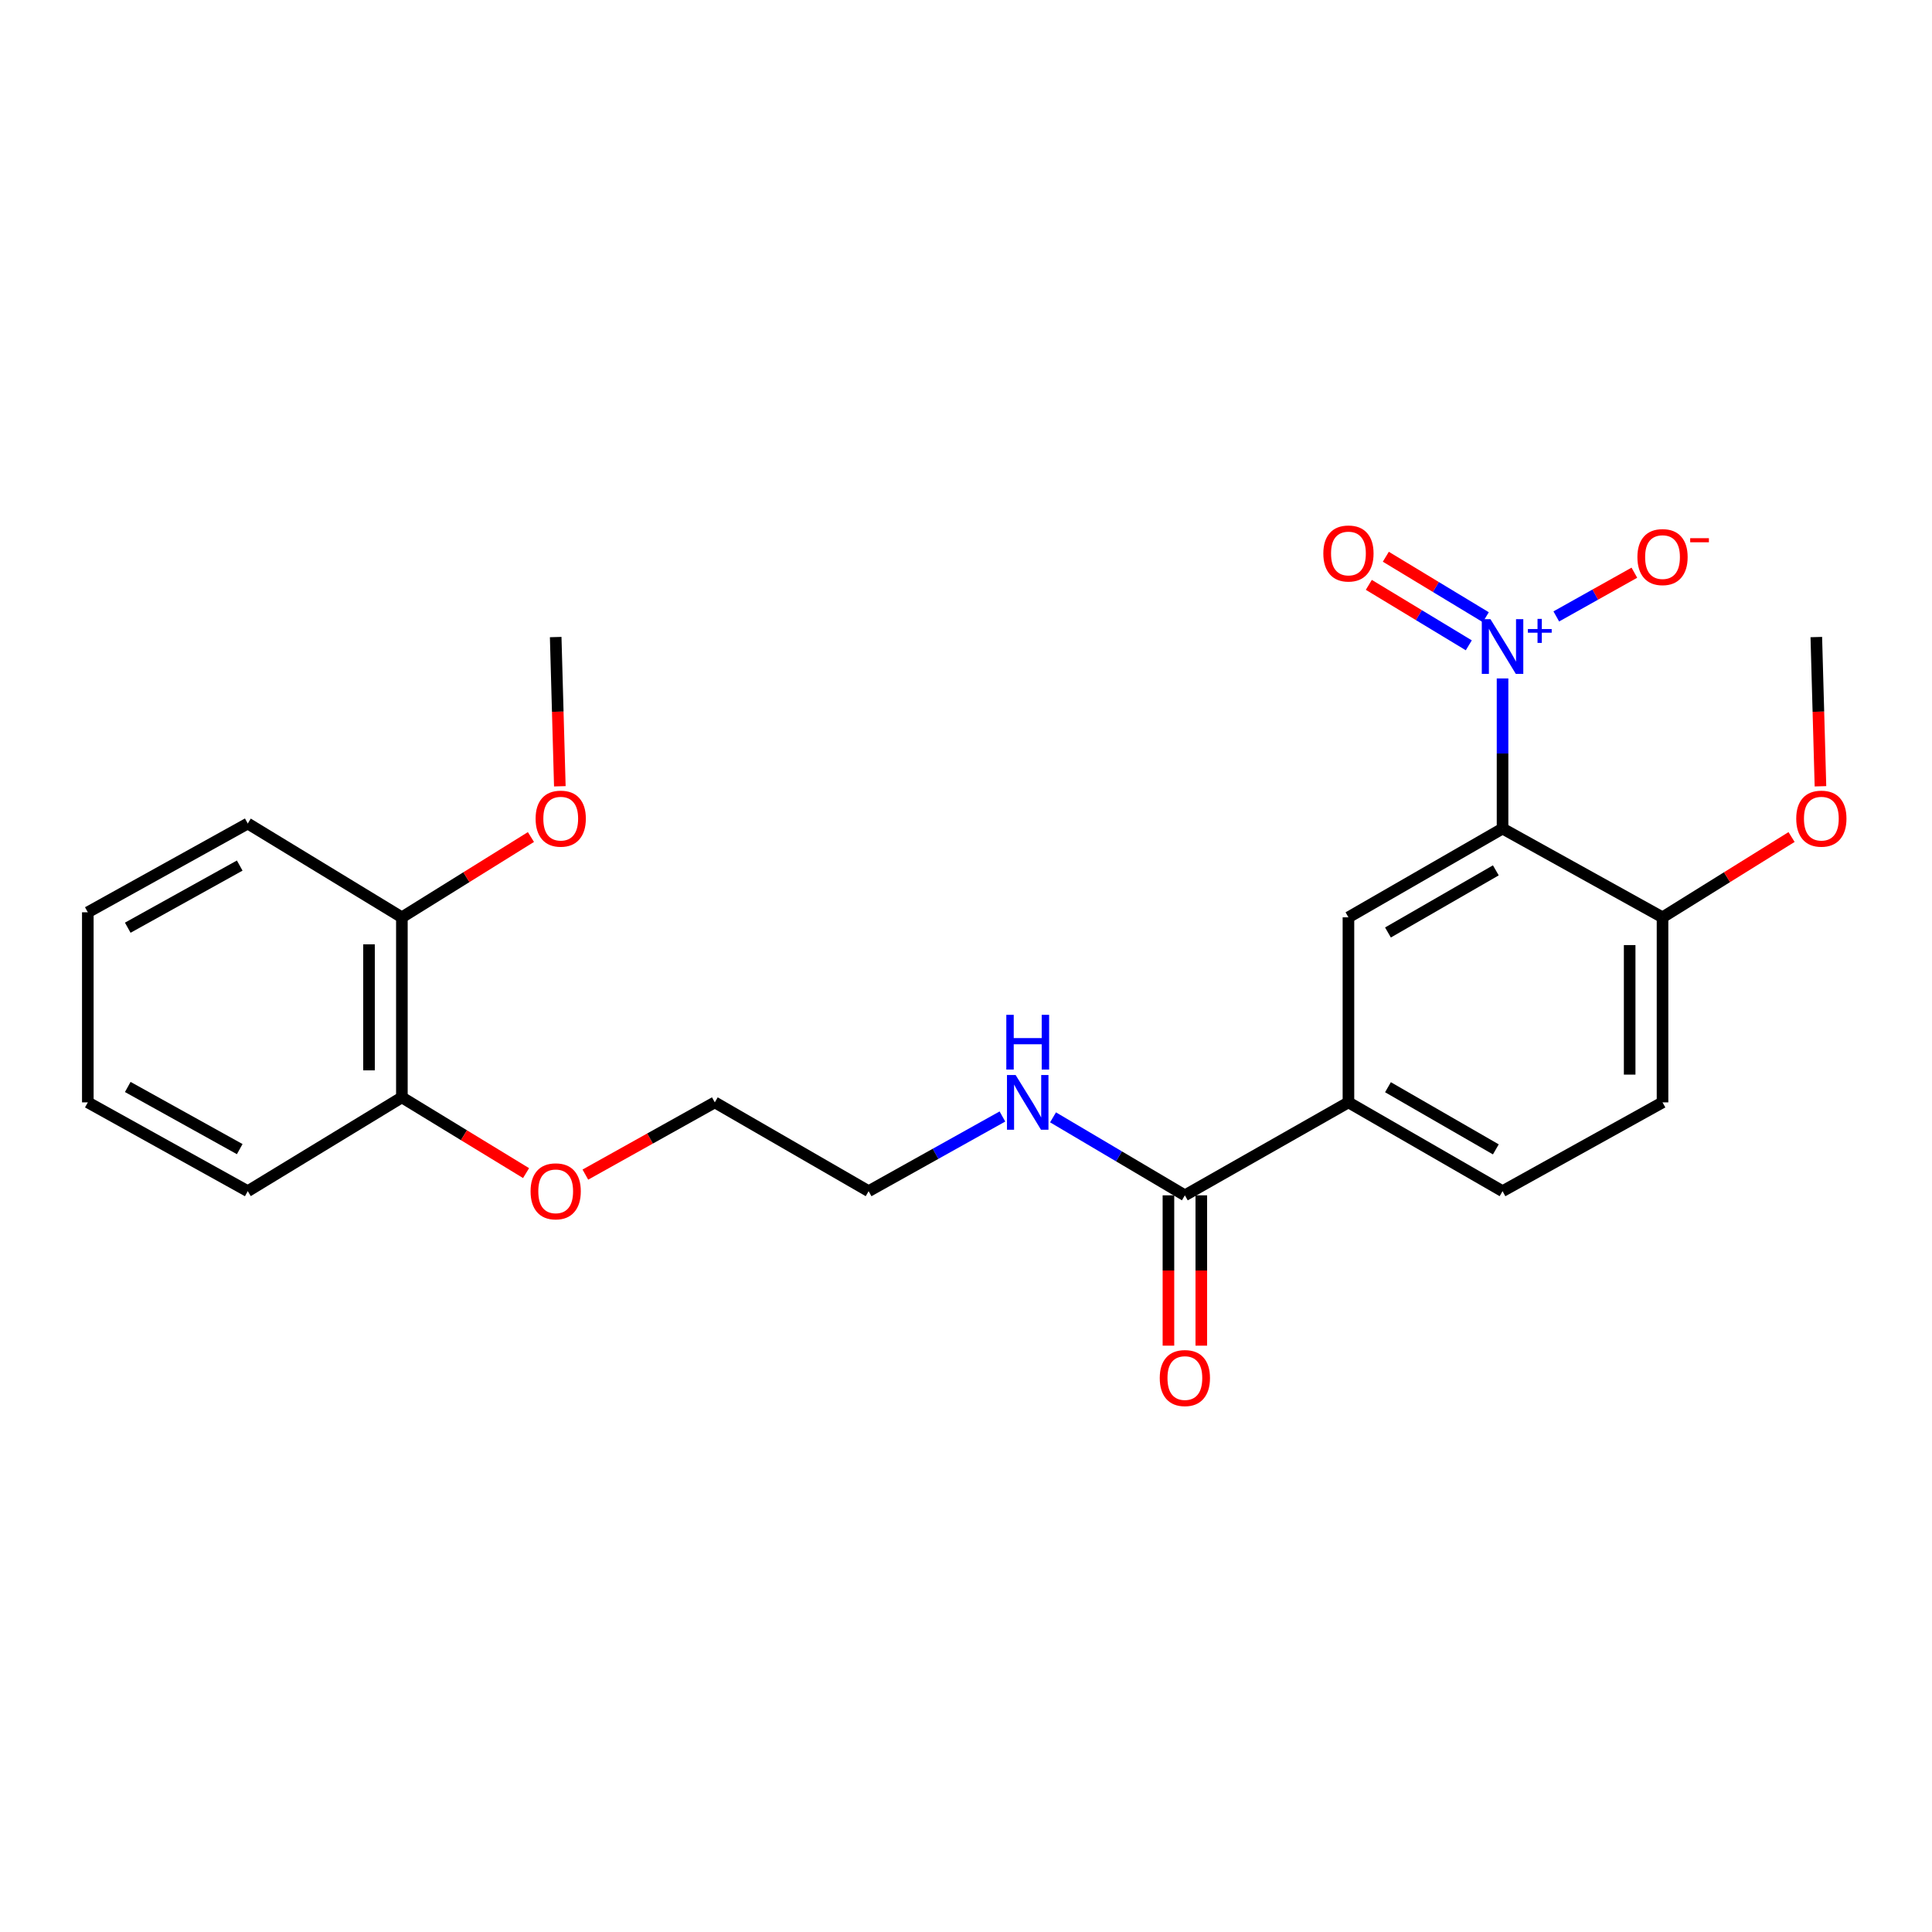 <?xml version='1.0' encoding='iso-8859-1'?>
<svg version='1.1' baseProfile='full'
              xmlns='http://www.w3.org/2000/svg'
                      xmlns:rdkit='http://www.rdkit.org/xml'
                      xmlns:xlink='http://www.w3.org/1999/xlink'
                  xml:space='preserve'
width='1000px' height='1000px' viewBox='0 0 1000 1000'>
<!-- END OF HEADER -->
<rect style='opacity:1.0;fill:#FFFFFF;stroke:none' width='1000' height='1000' x='0' y='0'> </rect>
<path class='bond-0' d='M 777.715,351.159 L 777.715,390.011' style='fill:none;fill-rule:evenodd;stroke:#0000FF;stroke-width:6px;stroke-linecap:butt;stroke-linejoin:miter;stroke-opacity:1' />
<path class='bond-0' d='M 777.715,390.011 L 777.715,428.864' style='fill:none;fill-rule:evenodd;stroke:#000000;stroke-width:6px;stroke-linecap:butt;stroke-linejoin:miter;stroke-opacity:1' />
<path class='bond-5' d='M 805.532,319.064 L 825.738,307.747' style='fill:none;fill-rule:evenodd;stroke:#0000FF;stroke-width:6px;stroke-linecap:butt;stroke-linejoin:miter;stroke-opacity:1' />
<path class='bond-5' d='M 825.738,307.747 L 845.944,296.43' style='fill:none;fill-rule:evenodd;stroke:#FF0000;stroke-width:6px;stroke-linecap:butt;stroke-linejoin:miter;stroke-opacity:1' />
<path class='bond-6' d='M 769.046,319.462 L 743.174,303.815' style='fill:none;fill-rule:evenodd;stroke:#0000FF;stroke-width:6px;stroke-linecap:butt;stroke-linejoin:miter;stroke-opacity:1' />
<path class='bond-6' d='M 743.174,303.815 L 717.302,288.168' style='fill:none;fill-rule:evenodd;stroke:#FF0000;stroke-width:6px;stroke-linecap:butt;stroke-linejoin:miter;stroke-opacity:1' />
<path class='bond-6' d='M 760.243,334.016 L 734.372,318.369' style='fill:none;fill-rule:evenodd;stroke:#0000FF;stroke-width:6px;stroke-linecap:butt;stroke-linejoin:miter;stroke-opacity:1' />
<path class='bond-6' d='M 734.372,318.369 L 708.5,302.723' style='fill:none;fill-rule:evenodd;stroke:#FF0000;stroke-width:6px;stroke-linecap:butt;stroke-linejoin:miter;stroke-opacity:1' />
<path class='bond-1' d='M 777.715,428.864 L 697.953,474.806' style='fill:none;fill-rule:evenodd;stroke:#000000;stroke-width:6px;stroke-linecap:butt;stroke-linejoin:miter;stroke-opacity:1' />
<path class='bond-1' d='M 774.24,450.494 L 718.406,482.654' style='fill:none;fill-rule:evenodd;stroke:#000000;stroke-width:6px;stroke-linecap:butt;stroke-linejoin:miter;stroke-opacity:1' />
<path class='bond-4' d='M 777.715,428.864 L 860.52,474.806' style='fill:none;fill-rule:evenodd;stroke:#000000;stroke-width:6px;stroke-linecap:butt;stroke-linejoin:miter;stroke-opacity:1' />
<path class='bond-3' d='M 697.953,474.806 L 697.953,570.585' style='fill:none;fill-rule:evenodd;stroke:#000000;stroke-width:6px;stroke-linecap:butt;stroke-linejoin:miter;stroke-opacity:1' />
<path class='bond-2' d='M 613.286,618.701 L 697.953,570.585' style='fill:none;fill-rule:evenodd;stroke:#000000;stroke-width:6px;stroke-linecap:butt;stroke-linejoin:miter;stroke-opacity:1' />
<path class='bond-7' d='M 604.782,618.701 L 604.782,657.607' style='fill:none;fill-rule:evenodd;stroke:#000000;stroke-width:6px;stroke-linecap:butt;stroke-linejoin:miter;stroke-opacity:1' />
<path class='bond-7' d='M 604.782,657.607 L 604.782,696.513' style='fill:none;fill-rule:evenodd;stroke:#FF0000;stroke-width:6px;stroke-linecap:butt;stroke-linejoin:miter;stroke-opacity:1' />
<path class='bond-7' d='M 621.791,618.701 L 621.791,657.607' style='fill:none;fill-rule:evenodd;stroke:#000000;stroke-width:6px;stroke-linecap:butt;stroke-linejoin:miter;stroke-opacity:1' />
<path class='bond-7' d='M 621.791,657.607 L 621.791,696.513' style='fill:none;fill-rule:evenodd;stroke:#FF0000;stroke-width:6px;stroke-linecap:butt;stroke-linejoin:miter;stroke-opacity:1' />
<path class='bond-12' d='M 613.286,618.701 L 579.168,598.519' style='fill:none;fill-rule:evenodd;stroke:#000000;stroke-width:6px;stroke-linecap:butt;stroke-linejoin:miter;stroke-opacity:1' />
<path class='bond-12' d='M 579.168,598.519 L 545.049,578.336' style='fill:none;fill-rule:evenodd;stroke:#0000FF;stroke-width:6px;stroke-linecap:butt;stroke-linejoin:miter;stroke-opacity:1' />
<path class='bond-24' d='M 697.953,570.585 L 777.715,616.547' style='fill:none;fill-rule:evenodd;stroke:#000000;stroke-width:6px;stroke-linecap:butt;stroke-linejoin:miter;stroke-opacity:1' />
<path class='bond-24' d='M 718.409,562.742 L 774.243,594.916' style='fill:none;fill-rule:evenodd;stroke:#000000;stroke-width:6px;stroke-linecap:butt;stroke-linejoin:miter;stroke-opacity:1' />
<path class='bond-9' d='M 860.52,474.806 L 860.52,570.585' style='fill:none;fill-rule:evenodd;stroke:#000000;stroke-width:6px;stroke-linecap:butt;stroke-linejoin:miter;stroke-opacity:1' />
<path class='bond-9' d='M 843.511,489.173 L 843.511,556.218' style='fill:none;fill-rule:evenodd;stroke:#000000;stroke-width:6px;stroke-linecap:butt;stroke-linejoin:miter;stroke-opacity:1' />
<path class='bond-13' d='M 860.52,474.806 L 893.914,454.025' style='fill:none;fill-rule:evenodd;stroke:#000000;stroke-width:6px;stroke-linecap:butt;stroke-linejoin:miter;stroke-opacity:1' />
<path class='bond-13' d='M 893.914,454.025 L 927.309,433.244' style='fill:none;fill-rule:evenodd;stroke:#FF0000;stroke-width:6px;stroke-linecap:butt;stroke-linejoin:miter;stroke-opacity:1' />
<path class='bond-8' d='M 777.715,616.547 L 860.52,570.585' style='fill:none;fill-rule:evenodd;stroke:#000000;stroke-width:6px;stroke-linecap:butt;stroke-linejoin:miter;stroke-opacity:1' />
<path class='bond-10' d='M 208.012,474.806 L 208.012,567.996' style='fill:none;fill-rule:evenodd;stroke:#000000;stroke-width:6px;stroke-linecap:butt;stroke-linejoin:miter;stroke-opacity:1' />
<path class='bond-10' d='M 191.003,488.785 L 191.003,554.018' style='fill:none;fill-rule:evenodd;stroke:#000000;stroke-width:6px;stroke-linecap:butt;stroke-linejoin:miter;stroke-opacity:1' />
<path class='bond-14' d='M 208.012,474.806 L 241.411,454.025' style='fill:none;fill-rule:evenodd;stroke:#000000;stroke-width:6px;stroke-linecap:butt;stroke-linejoin:miter;stroke-opacity:1' />
<path class='bond-14' d='M 241.411,454.025 L 274.81,433.243' style='fill:none;fill-rule:evenodd;stroke:#FF0000;stroke-width:6px;stroke-linecap:butt;stroke-linejoin:miter;stroke-opacity:1' />
<path class='bond-17' d='M 208.012,474.806 L 128.241,426.256' style='fill:none;fill-rule:evenodd;stroke:#000000;stroke-width:6px;stroke-linecap:butt;stroke-linejoin:miter;stroke-opacity:1' />
<path class='bond-11' d='M 208.012,567.996 L 240.152,587.597' style='fill:none;fill-rule:evenodd;stroke:#000000;stroke-width:6px;stroke-linecap:butt;stroke-linejoin:miter;stroke-opacity:1' />
<path class='bond-11' d='M 240.152,587.597 L 272.292,607.197' style='fill:none;fill-rule:evenodd;stroke:#FF0000;stroke-width:6px;stroke-linecap:butt;stroke-linejoin:miter;stroke-opacity:1' />
<path class='bond-18' d='M 208.012,567.996 L 128.241,616.547' style='fill:none;fill-rule:evenodd;stroke:#000000;stroke-width:6px;stroke-linecap:butt;stroke-linejoin:miter;stroke-opacity:1' />
<path class='bond-16' d='M 518.848,577.895 L 484.222,597.221' style='fill:none;fill-rule:evenodd;stroke:#0000FF;stroke-width:6px;stroke-linecap:butt;stroke-linejoin:miter;stroke-opacity:1' />
<path class='bond-16' d='M 484.222,597.221 L 449.595,616.547' style='fill:none;fill-rule:evenodd;stroke:#000000;stroke-width:6px;stroke-linecap:butt;stroke-linejoin:miter;stroke-opacity:1' />
<path class='bond-21' d='M 942.266,406.979 L 941.194,368.359' style='fill:none;fill-rule:evenodd;stroke:#FF0000;stroke-width:6px;stroke-linecap:butt;stroke-linejoin:miter;stroke-opacity:1' />
<path class='bond-21' d='M 941.194,368.359 L 940.121,329.74' style='fill:none;fill-rule:evenodd;stroke:#000000;stroke-width:6px;stroke-linecap:butt;stroke-linejoin:miter;stroke-opacity:1' />
<path class='bond-20' d='M 289.768,406.979 L 288.696,368.359' style='fill:none;fill-rule:evenodd;stroke:#FF0000;stroke-width:6px;stroke-linecap:butt;stroke-linejoin:miter;stroke-opacity:1' />
<path class='bond-20' d='M 288.696,368.359 L 287.623,329.74' style='fill:none;fill-rule:evenodd;stroke:#000000;stroke-width:6px;stroke-linecap:butt;stroke-linejoin:miter;stroke-opacity:1' />
<path class='bond-15' d='M 302.981,607.976 L 336.482,589.281' style='fill:none;fill-rule:evenodd;stroke:#FF0000;stroke-width:6px;stroke-linecap:butt;stroke-linejoin:miter;stroke-opacity:1' />
<path class='bond-15' d='M 336.482,589.281 L 369.984,570.585' style='fill:none;fill-rule:evenodd;stroke:#000000;stroke-width:6px;stroke-linecap:butt;stroke-linejoin:miter;stroke-opacity:1' />
<path class='bond-19' d='M 449.595,616.547 L 369.984,570.585' style='fill:none;fill-rule:evenodd;stroke:#000000;stroke-width:6px;stroke-linecap:butt;stroke-linejoin:miter;stroke-opacity:1' />
<path class='bond-25' d='M 128.241,426.256 L 45.455,472.198' style='fill:none;fill-rule:evenodd;stroke:#000000;stroke-width:6px;stroke-linecap:butt;stroke-linejoin:miter;stroke-opacity:1' />
<path class='bond-25' d='M 124.076,448.019 L 66.126,480.179' style='fill:none;fill-rule:evenodd;stroke:#000000;stroke-width:6px;stroke-linecap:butt;stroke-linejoin:miter;stroke-opacity:1' />
<path class='bond-23' d='M 128.241,616.547 L 45.455,570.585' style='fill:none;fill-rule:evenodd;stroke:#000000;stroke-width:6px;stroke-linecap:butt;stroke-linejoin:miter;stroke-opacity:1' />
<path class='bond-23' d='M 124.079,594.782 L 66.129,562.609' style='fill:none;fill-rule:evenodd;stroke:#000000;stroke-width:6px;stroke-linecap:butt;stroke-linejoin:miter;stroke-opacity:1' />
<path class='bond-22' d='M 45.455,472.198 L 45.455,570.585' style='fill:none;fill-rule:evenodd;stroke:#000000;stroke-width:6px;stroke-linecap:butt;stroke-linejoin:miter;stroke-opacity:1' />
<path  class='atom-0' d='M 771.455 320.484
L 780.735 335.484
Q 781.655 336.964, 783.135 339.644
Q 784.615 342.324, 784.695 342.484
L 784.695 320.484
L 788.455 320.484
L 788.455 348.804
L 784.575 348.804
L 774.615 332.404
Q 773.455 330.484, 772.215 328.284
Q 771.015 326.084, 770.655 325.404
L 770.655 348.804
L 766.975 348.804
L 766.975 320.484
L 771.455 320.484
' fill='#0000FF'/>
<path  class='atom-0' d='M 790.831 325.589
L 795.82 325.589
L 795.82 320.335
L 798.038 320.335
L 798.038 325.589
L 803.16 325.589
L 803.16 327.489
L 798.038 327.489
L 798.038 332.769
L 795.82 332.769
L 795.82 327.489
L 790.831 327.489
L 790.831 325.589
' fill='#0000FF'/>
<path  class='atom-6' d='M 847.52 288.346
Q 847.52 281.546, 850.88 277.746
Q 854.24 273.946, 860.52 273.946
Q 866.8 273.946, 870.16 277.746
Q 873.52 281.546, 873.52 288.346
Q 873.52 295.226, 870.12 299.146
Q 866.72 303.026, 860.52 303.026
Q 854.28 303.026, 850.88 299.146
Q 847.52 295.266, 847.52 288.346
M 860.52 299.826
Q 864.84 299.826, 867.16 296.946
Q 869.52 294.026, 869.52 288.346
Q 869.52 282.786, 867.16 279.986
Q 864.84 277.146, 860.52 277.146
Q 856.2 277.146, 853.84 279.946
Q 851.52 282.746, 851.52 288.346
Q 851.52 294.066, 853.84 296.946
Q 856.2 299.826, 860.52 299.826
' fill='#FF0000'/>
<path  class='atom-6' d='M 874.84 278.569
L 884.528 278.569
L 884.528 280.681
L 874.84 280.681
L 874.84 278.569
' fill='#FF0000'/>
<path  class='atom-7' d='M 684.953 286.485
Q 684.953 279.685, 688.313 275.885
Q 691.673 272.085, 697.953 272.085
Q 704.233 272.085, 707.593 275.885
Q 710.953 279.685, 710.953 286.485
Q 710.953 293.365, 707.553 297.285
Q 704.153 301.165, 697.953 301.165
Q 691.713 301.165, 688.313 297.285
Q 684.953 293.405, 684.953 286.485
M 697.953 297.965
Q 702.273 297.965, 704.593 295.085
Q 706.953 292.165, 706.953 286.485
Q 706.953 280.925, 704.593 278.125
Q 702.273 275.285, 697.953 275.285
Q 693.633 275.285, 691.273 278.085
Q 688.953 280.885, 688.953 286.485
Q 688.953 292.205, 691.273 295.085
Q 693.633 297.965, 697.953 297.965
' fill='#FF0000'/>
<path  class='atom-8' d='M 600.286 713.275
Q 600.286 706.475, 603.646 702.675
Q 607.006 698.875, 613.286 698.875
Q 619.566 698.875, 622.926 702.675
Q 626.286 706.475, 626.286 713.275
Q 626.286 720.155, 622.886 724.075
Q 619.486 727.955, 613.286 727.955
Q 607.046 727.955, 603.646 724.075
Q 600.286 720.195, 600.286 713.275
M 613.286 724.755
Q 617.606 724.755, 619.926 721.875
Q 622.286 718.955, 622.286 713.275
Q 622.286 707.715, 619.926 704.915
Q 617.606 702.075, 613.286 702.075
Q 608.966 702.075, 606.606 704.875
Q 604.286 707.675, 604.286 713.275
Q 604.286 718.995, 606.606 721.875
Q 608.966 724.755, 613.286 724.755
' fill='#FF0000'/>
<path  class='atom-13' d='M 525.686 556.425
L 534.966 571.425
Q 535.886 572.905, 537.366 575.585
Q 538.846 578.265, 538.926 578.425
L 538.926 556.425
L 542.686 556.425
L 542.686 584.745
L 538.806 584.745
L 528.846 568.345
Q 527.686 566.425, 526.446 564.225
Q 525.246 562.025, 524.886 561.345
L 524.886 584.745
L 521.206 584.745
L 521.206 556.425
L 525.686 556.425
' fill='#0000FF'/>
<path  class='atom-13' d='M 520.866 525.273
L 524.706 525.273
L 524.706 537.313
L 539.186 537.313
L 539.186 525.273
L 543.026 525.273
L 543.026 553.593
L 539.186 553.593
L 539.186 540.513
L 524.706 540.513
L 524.706 553.593
L 520.866 553.593
L 520.866 525.273
' fill='#0000FF'/>
<path  class='atom-14' d='M 929.729 423.728
Q 929.729 416.928, 933.089 413.128
Q 936.449 409.328, 942.729 409.328
Q 949.009 409.328, 952.369 413.128
Q 955.729 416.928, 955.729 423.728
Q 955.729 430.608, 952.329 434.528
Q 948.929 438.408, 942.729 438.408
Q 936.489 438.408, 933.089 434.528
Q 929.729 430.648, 929.729 423.728
M 942.729 435.208
Q 947.049 435.208, 949.369 432.328
Q 951.729 429.408, 951.729 423.728
Q 951.729 418.168, 949.369 415.368
Q 947.049 412.528, 942.729 412.528
Q 938.409 412.528, 936.049 415.328
Q 933.729 418.128, 933.729 423.728
Q 933.729 429.448, 936.049 432.328
Q 938.409 435.208, 942.729 435.208
' fill='#FF0000'/>
<path  class='atom-15' d='M 277.231 423.728
Q 277.231 416.928, 280.591 413.128
Q 283.951 409.328, 290.231 409.328
Q 296.511 409.328, 299.871 413.128
Q 303.231 416.928, 303.231 423.728
Q 303.231 430.608, 299.831 434.528
Q 296.431 438.408, 290.231 438.408
Q 283.991 438.408, 280.591 434.528
Q 277.231 430.648, 277.231 423.728
M 290.231 435.208
Q 294.551 435.208, 296.871 432.328
Q 299.231 429.408, 299.231 423.728
Q 299.231 418.168, 296.871 415.368
Q 294.551 412.528, 290.231 412.528
Q 285.911 412.528, 283.551 415.328
Q 281.231 418.128, 281.231 423.728
Q 281.231 429.448, 283.551 432.328
Q 285.911 435.208, 290.231 435.208
' fill='#FF0000'/>
<path  class='atom-16' d='M 274.623 616.627
Q 274.623 609.827, 277.983 606.027
Q 281.343 602.227, 287.623 602.227
Q 293.903 602.227, 297.263 606.027
Q 300.623 609.827, 300.623 616.627
Q 300.623 623.507, 297.223 627.427
Q 293.823 631.307, 287.623 631.307
Q 281.383 631.307, 277.983 627.427
Q 274.623 623.547, 274.623 616.627
M 287.623 628.107
Q 291.943 628.107, 294.263 625.227
Q 296.623 622.307, 296.623 616.627
Q 296.623 611.067, 294.263 608.267
Q 291.943 605.427, 287.623 605.427
Q 283.303 605.427, 280.943 608.227
Q 278.623 611.027, 278.623 616.627
Q 278.623 622.347, 280.943 625.227
Q 283.303 628.107, 287.623 628.107
' fill='#FF0000'/>
</svg>
